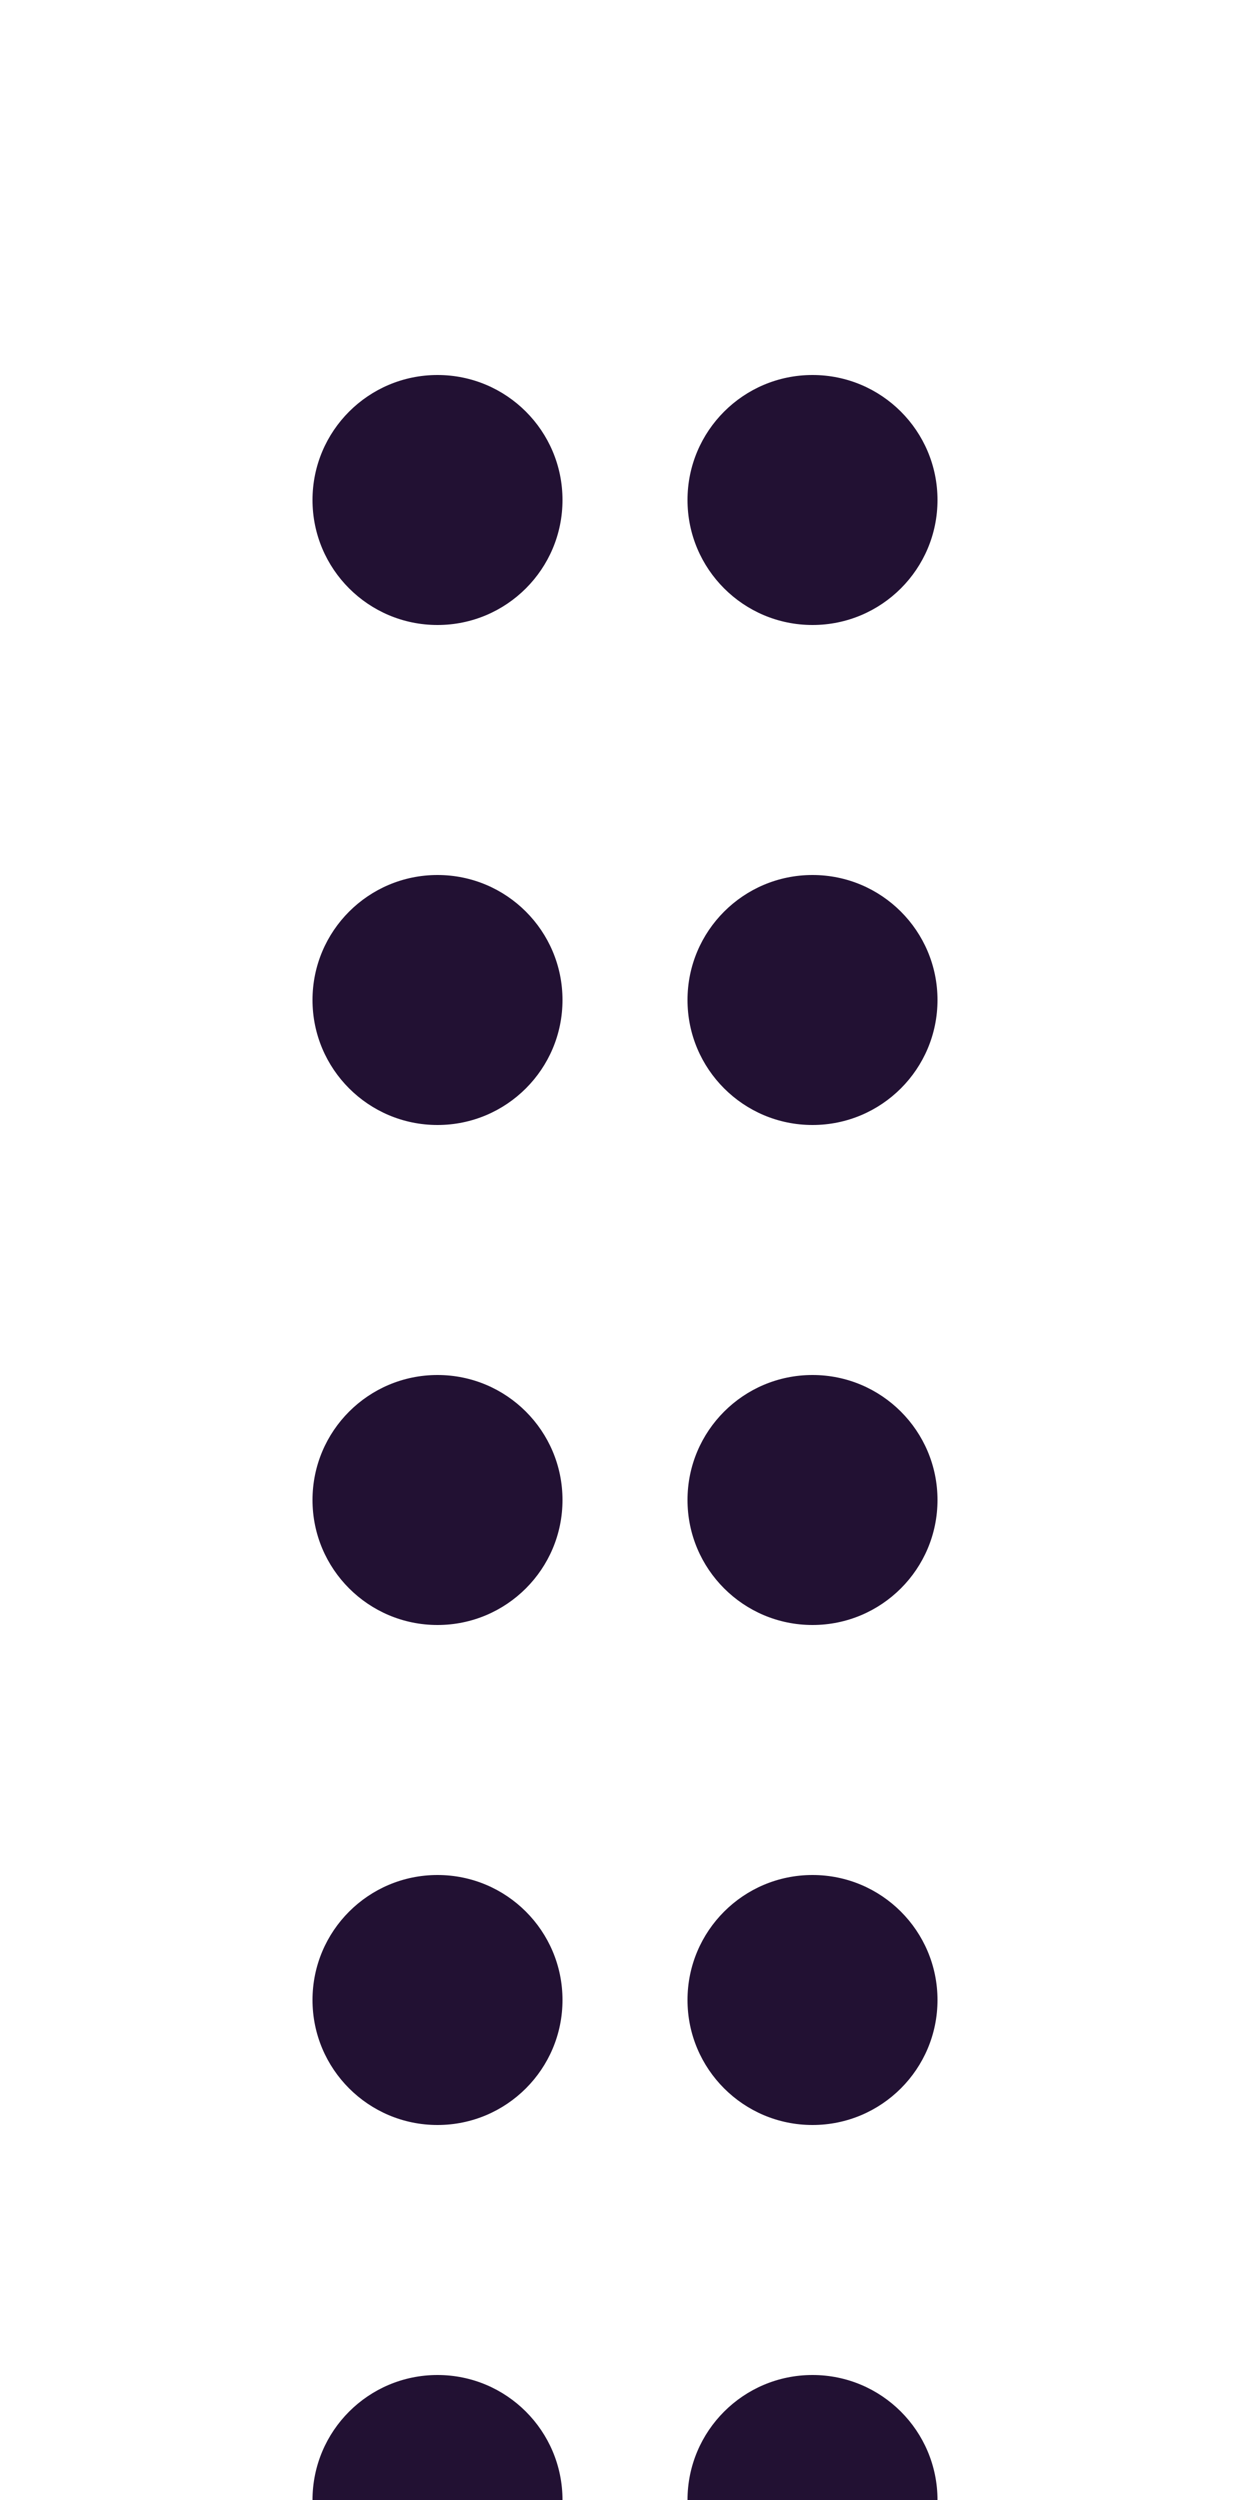 <?xml version="1.0" encoding="UTF-8" standalone="no"?>
<svg
   width="20"
   height="40"
   viewBox="0 0 20 40"
   version="1.1"
   id="drag-handle"
   xmlns="http://www.w3.org/2000/svg"
   xmlns:svg="http://www.w3.org/2000/svg">
  <g
     id="dots"
     fill="#221133">
    <circle cx="7" cy="8" r="2"/>
    <circle cx="13" cy="8" r="2"/>
    <circle cx="7" cy="16" r="2"/>
    <circle cx="13" cy="16" r="2"/>
    <circle cx="7" cy="24" r="2"/>
    <circle cx="13" cy="24" r="2"/>
    <circle cx="7" cy="32" r="2"/>
    <circle cx="13" cy="32" r="2"/>
    <circle cx="7" cy="40" r="2"/>
    <circle cx="13" cy="40" r="2"/>
    <circle cx="7" cy="48" r="2"/>
    <circle cx="13" cy="48" r="2"/>
  </g>
</svg>
